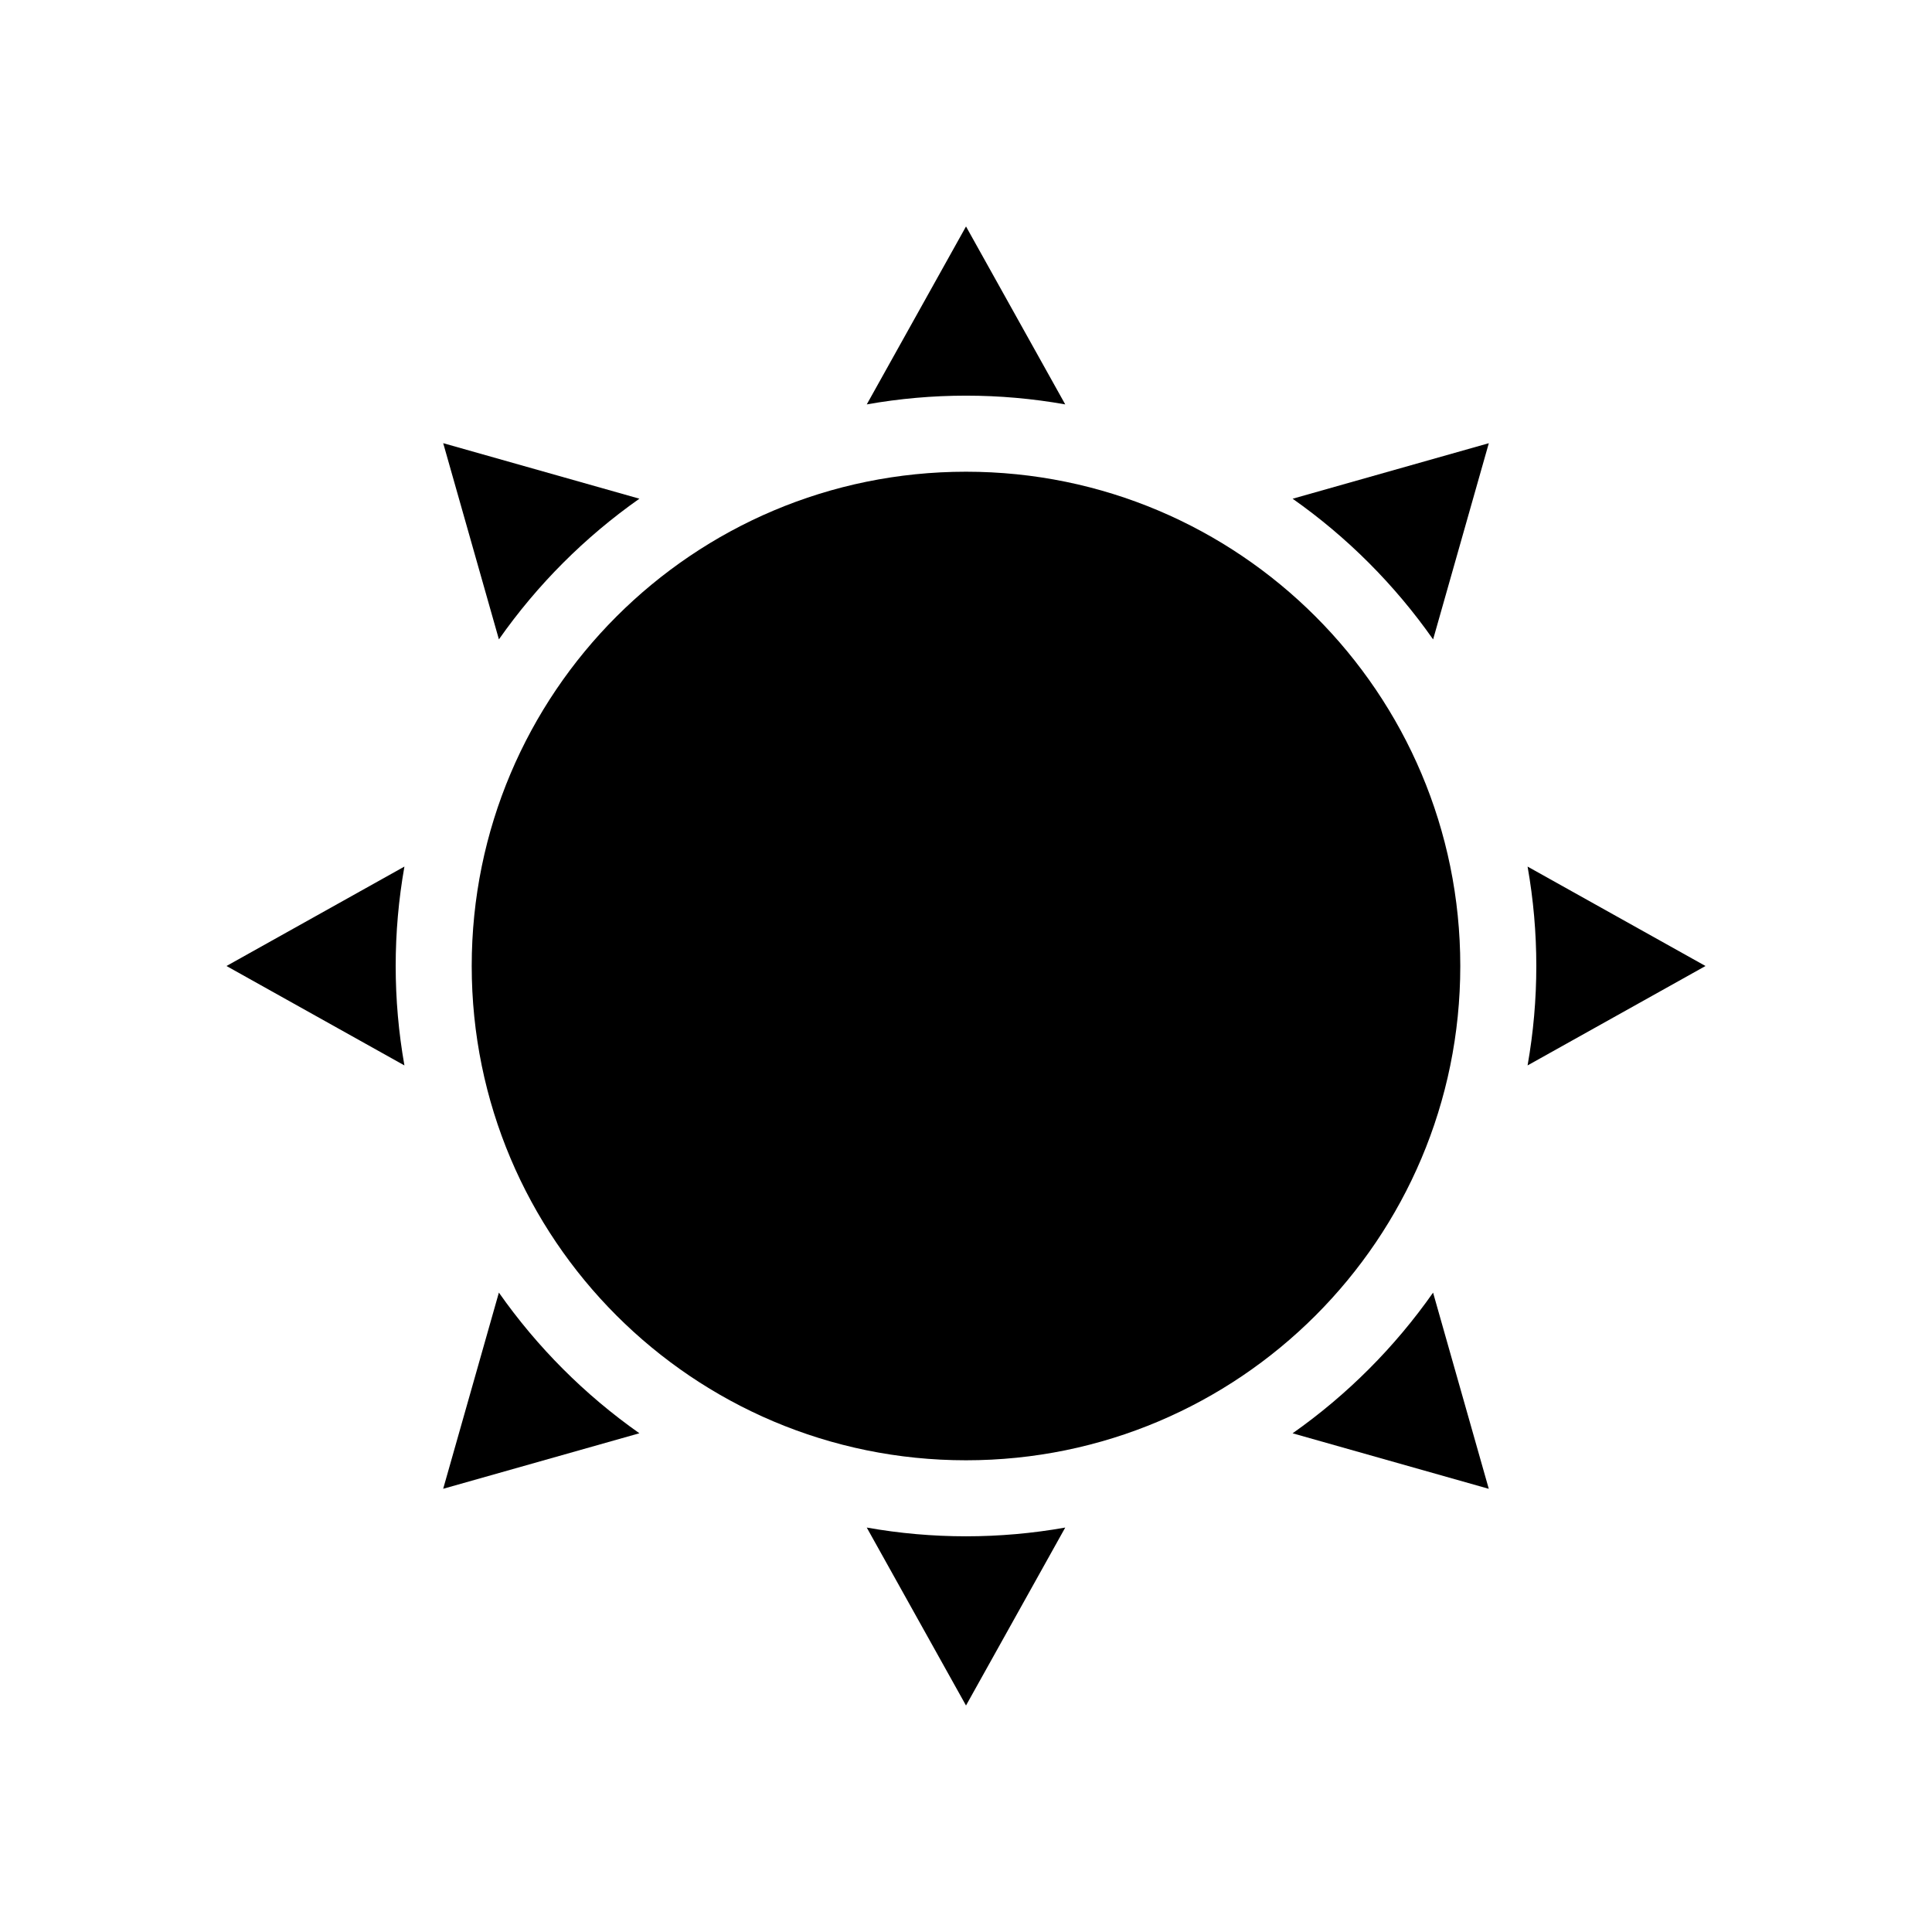 <?xml version="1.0" encoding="UTF-8"?>
<!-- Uploaded to: SVG Repo, www.svgrepo.com, Generator: SVG Repo Mixer Tools -->
<svg fill="#000000" width="800px" height="800px" version="1.1" viewBox="144 144 512 512" xmlns="http://www.w3.org/2000/svg">
 <g>
  <path d="m373.7 548.82 26.301 47.156 26.301-47.156h-0.004c-17.395 3.09-35.199 3.09-52.598 0z"/>
  <path d="m426.3 251.17-26.297-47.156-26.301 47.156c17.398-3.09 35.203-3.09 52.598 0z"/>
  <path d="m595.98 400-47.156-26.348v-0.004c3.086 17.43 3.086 35.27 0 52.699z"/>
  <path d="m204.02 400 47.156 26.348c-3.086-17.43-3.086-35.27 0-52.699z"/>
  <path d="m276.21 486.55-14.762 51.992 51.992-14.711h0.004c-14.473-10.184-27.07-22.797-37.234-37.281z"/>
  <path d="m523.79 313.45 14.762-51.996-51.992 14.715c14.469 10.18 27.066 22.793 37.23 37.281z"/>
  <path d="m486.55 523.84 51.992 14.711-14.762-51.992c-10.164 14.484-22.762 27.098-37.23 37.281z"/>
  <path d="m313.45 276.16-51.996-14.715 14.762 51.992v0.004c10.164-14.488 22.762-27.102 37.234-37.281z"/>
  <path d="m530.99 400c0 72.344-58.645 130.99-130.99 130.99s-130.99-58.645-130.99-130.99 58.648-130.99 130.99-130.99 130.99 58.648 130.99 130.99"/>
 </g>
</svg>